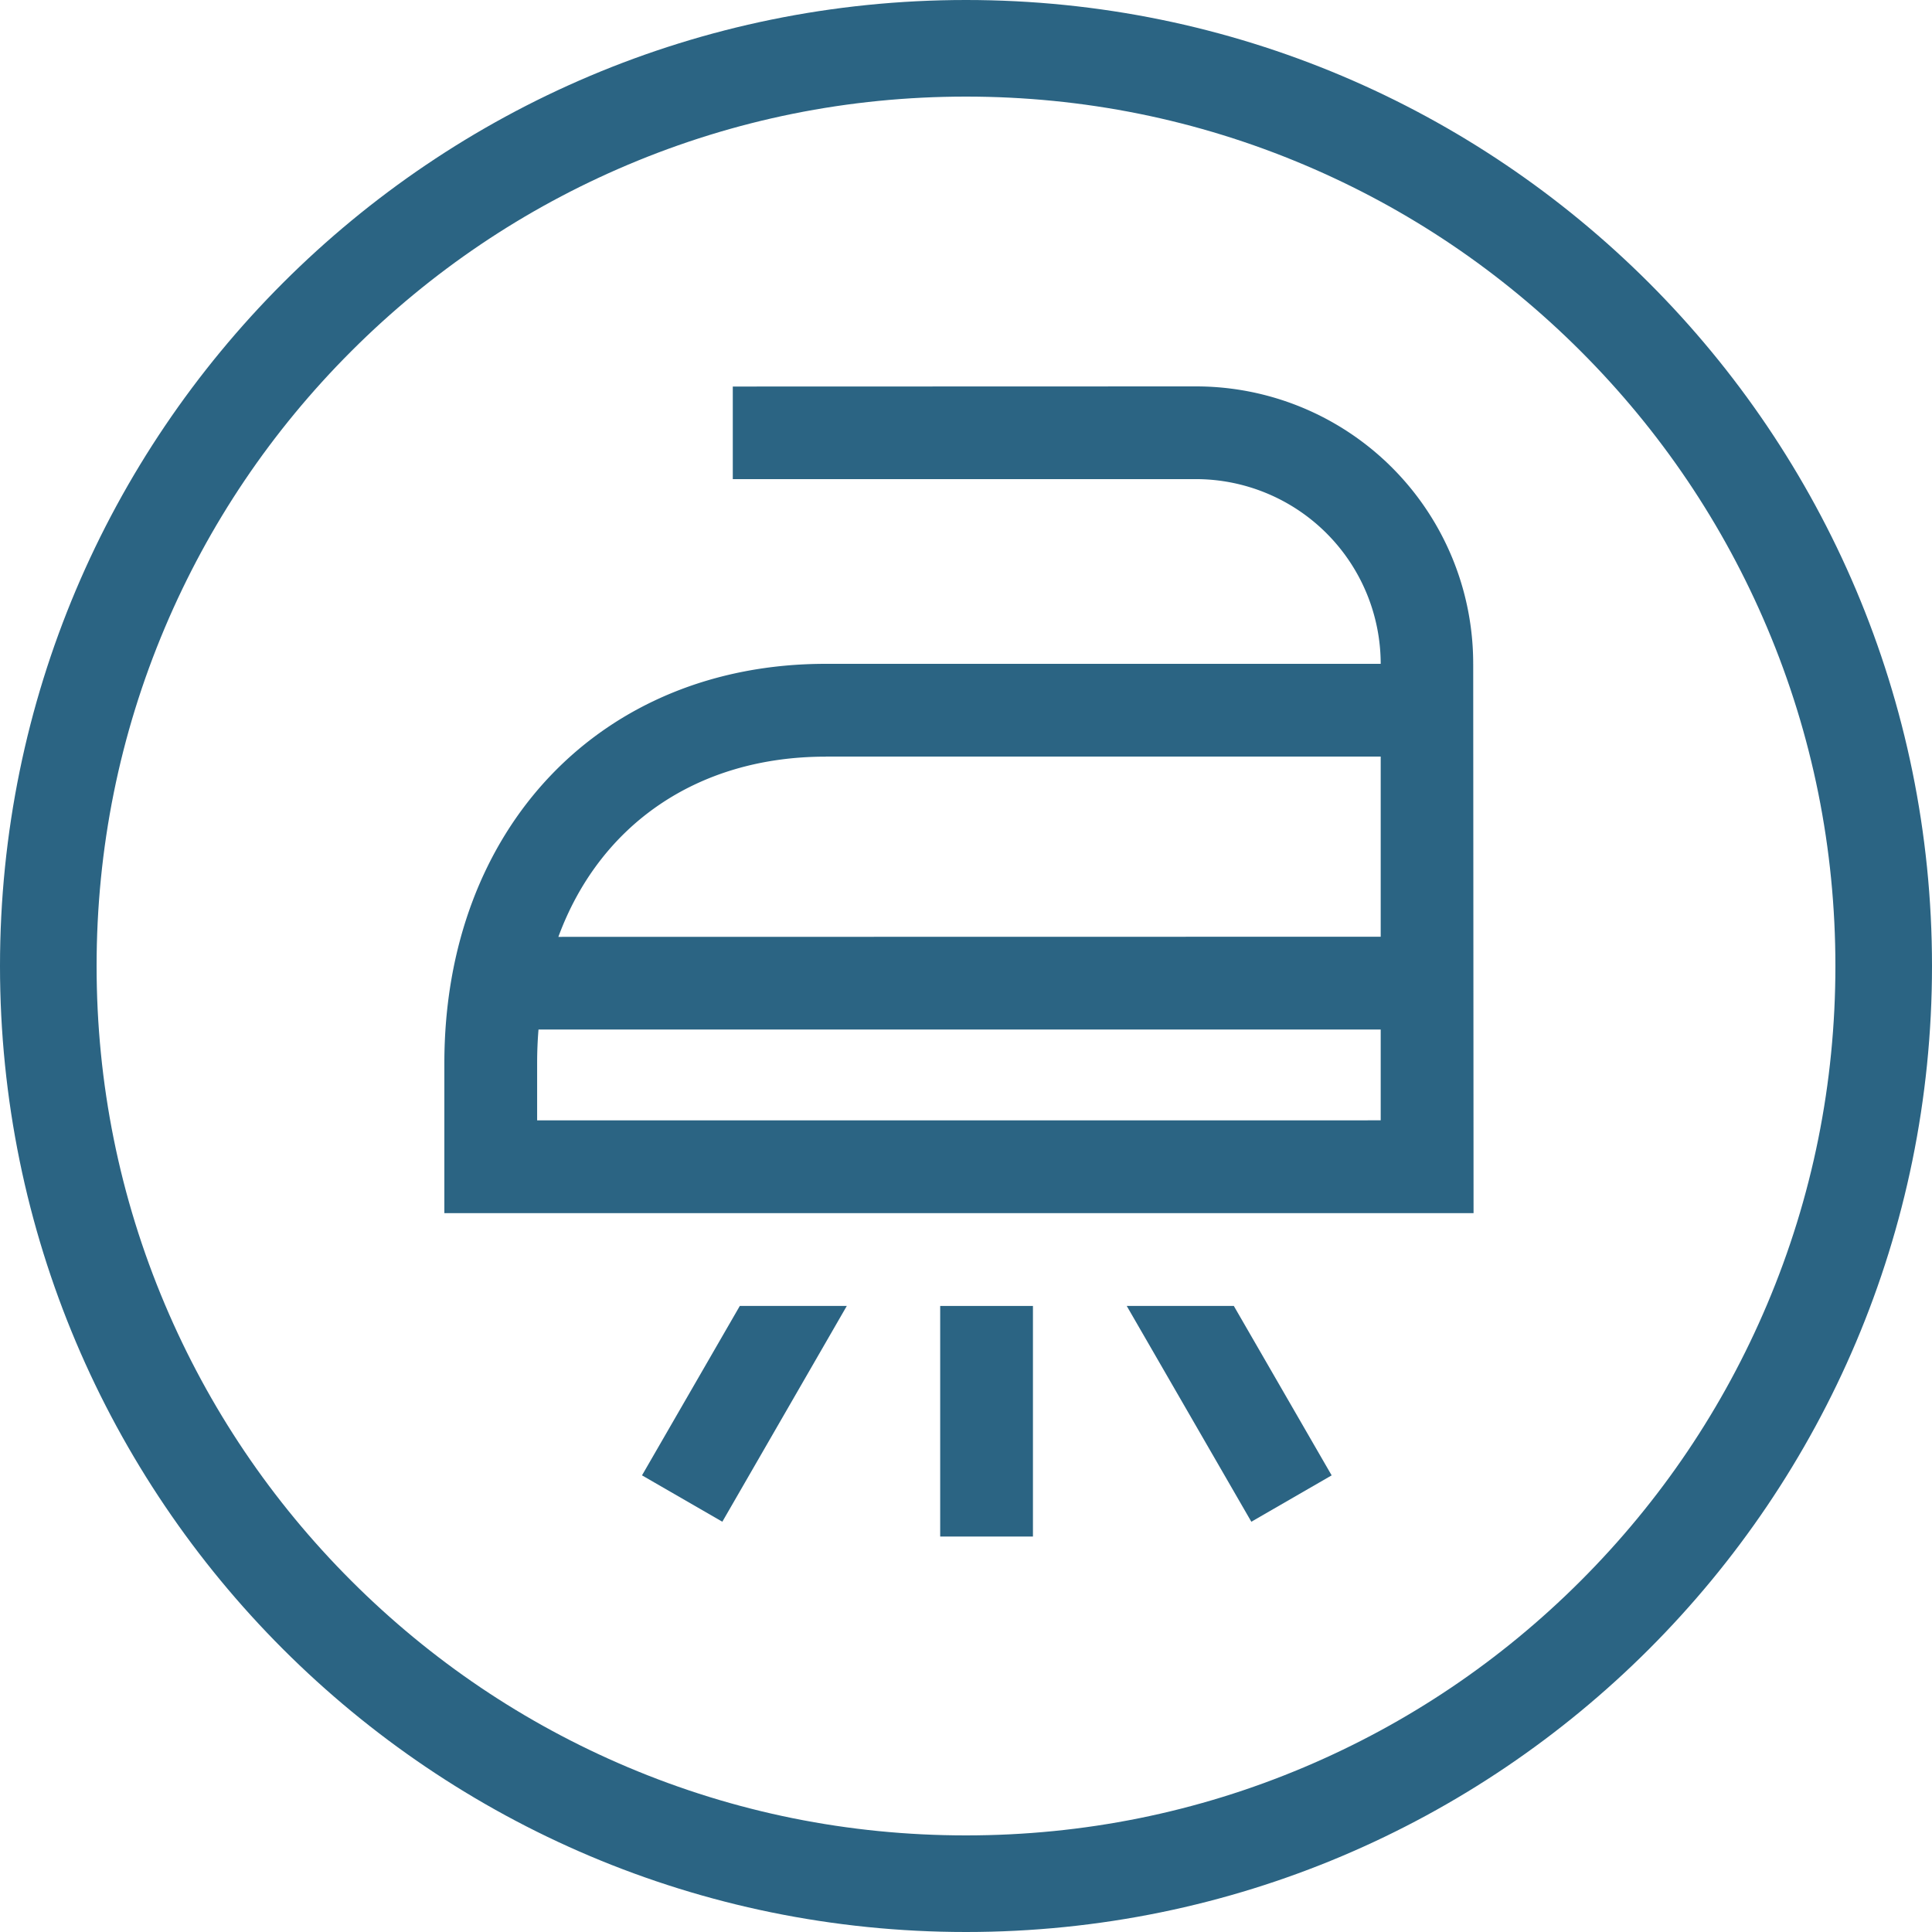 <svg xmlns="http://www.w3.org/2000/svg" width="100" height="100" viewBox="0 0 100 100">
  <g id="Groupe_917" data-name="Groupe 917" transform="translate(-605 -1085)">
    <g id="Groupe_862" data-name="Groupe 862" transform="translate(598.465 1075.925)">
      <g id="Groupe_862-2" data-name="Groupe 862" transform="translate(39.763 76.671)">
        <path id="Tracé_80" data-name="Tracé 80" d="M87.094,99.169H81.551L88,110.338l4.157-2.4Z" transform="translate(-56.459 -99.169)" fill="#2b6483"/>
        <rect id="Rectangle_428" data-name="Rectangle 428" width="4.801" height="11.935" transform="translate(15.436 0)" fill="#2b6483"/>
        <path id="Tracé_81" data-name="Tracé 81" d="M49.662,99.169,44.6,107.937l4.158,2.4L55.2,99.169Z" transform="translate(-44.598 -99.169)" fill="#2b6483"/>
      </g>
      <g id="Groupe_863" data-name="Groupe 863" transform="translate(29.535 29.075)">
        <path id="Tracé_82" data-name="Tracé 82" d="M82.787,43.436A14.346,14.346,0,0,0,68.439,29.075l-23.975.007v4.792l23.975,0A9.574,9.574,0,0,1,78,43.435H49.271c-11.62,0-19.736,8.5-19.736,20.676v7.757H82.806l-.018-28.432Zm-33.516,4.8H78v9.324l-42.564.007C37.557,51.8,42.594,48.239,49.272,48.239ZM34.337,67.065V64.112q0-.893.071-1.749H78v4.7Z" transform="translate(-29.535 -29.075)" fill="#2b6483"/>
      </g>
    </g>
    <g id="Tracé_84" data-name="Tracé 84" transform="translate(605 1085)" fill="none">
      <path d="M50,0A50,50,0,1,1,0,50,50,50,0,0,1,50,0Z" stroke="none"/>
      <path d="M 50 5 C 43.923 5 38.03 6.189 32.486 8.534 C 27.128 10.801 22.315 14.046 18.18 18.18 C 14.046 22.315 10.801 27.128 8.534 32.486 C 6.189 38.03 5 43.923 5 50 C 5 56.077 6.189 61.97 8.534 67.514 C 10.801 72.872 14.046 77.685 18.18 81.82 C 22.315 85.954 27.128 89.199 32.486 91.466 C 38.03 93.811 43.923 95 50 95 C 56.077 95 61.97 93.811 67.514 91.466 C 72.872 89.199 77.685 85.954 81.82 81.82 C 85.954 77.685 89.199 72.872 91.466 67.514 C 93.811 61.97 95 56.077 95 50 C 95 43.923 93.811 38.03 91.466 32.486 C 89.199 27.128 85.954 22.315 81.82 18.18 C 77.685 14.046 72.872 10.801 67.514 8.534 C 61.97 6.189 56.077 5 50 5 M 50 0 C 77.614 0 100 22.386 100 50 C 100 77.614 77.614 100 50 100 C 22.386 100 0 77.614 0 50 C 0 22.386 22.386 0 50 0 Z" stroke="none" fill="#2b6483"/>
    </g>
  </g>
</svg>
